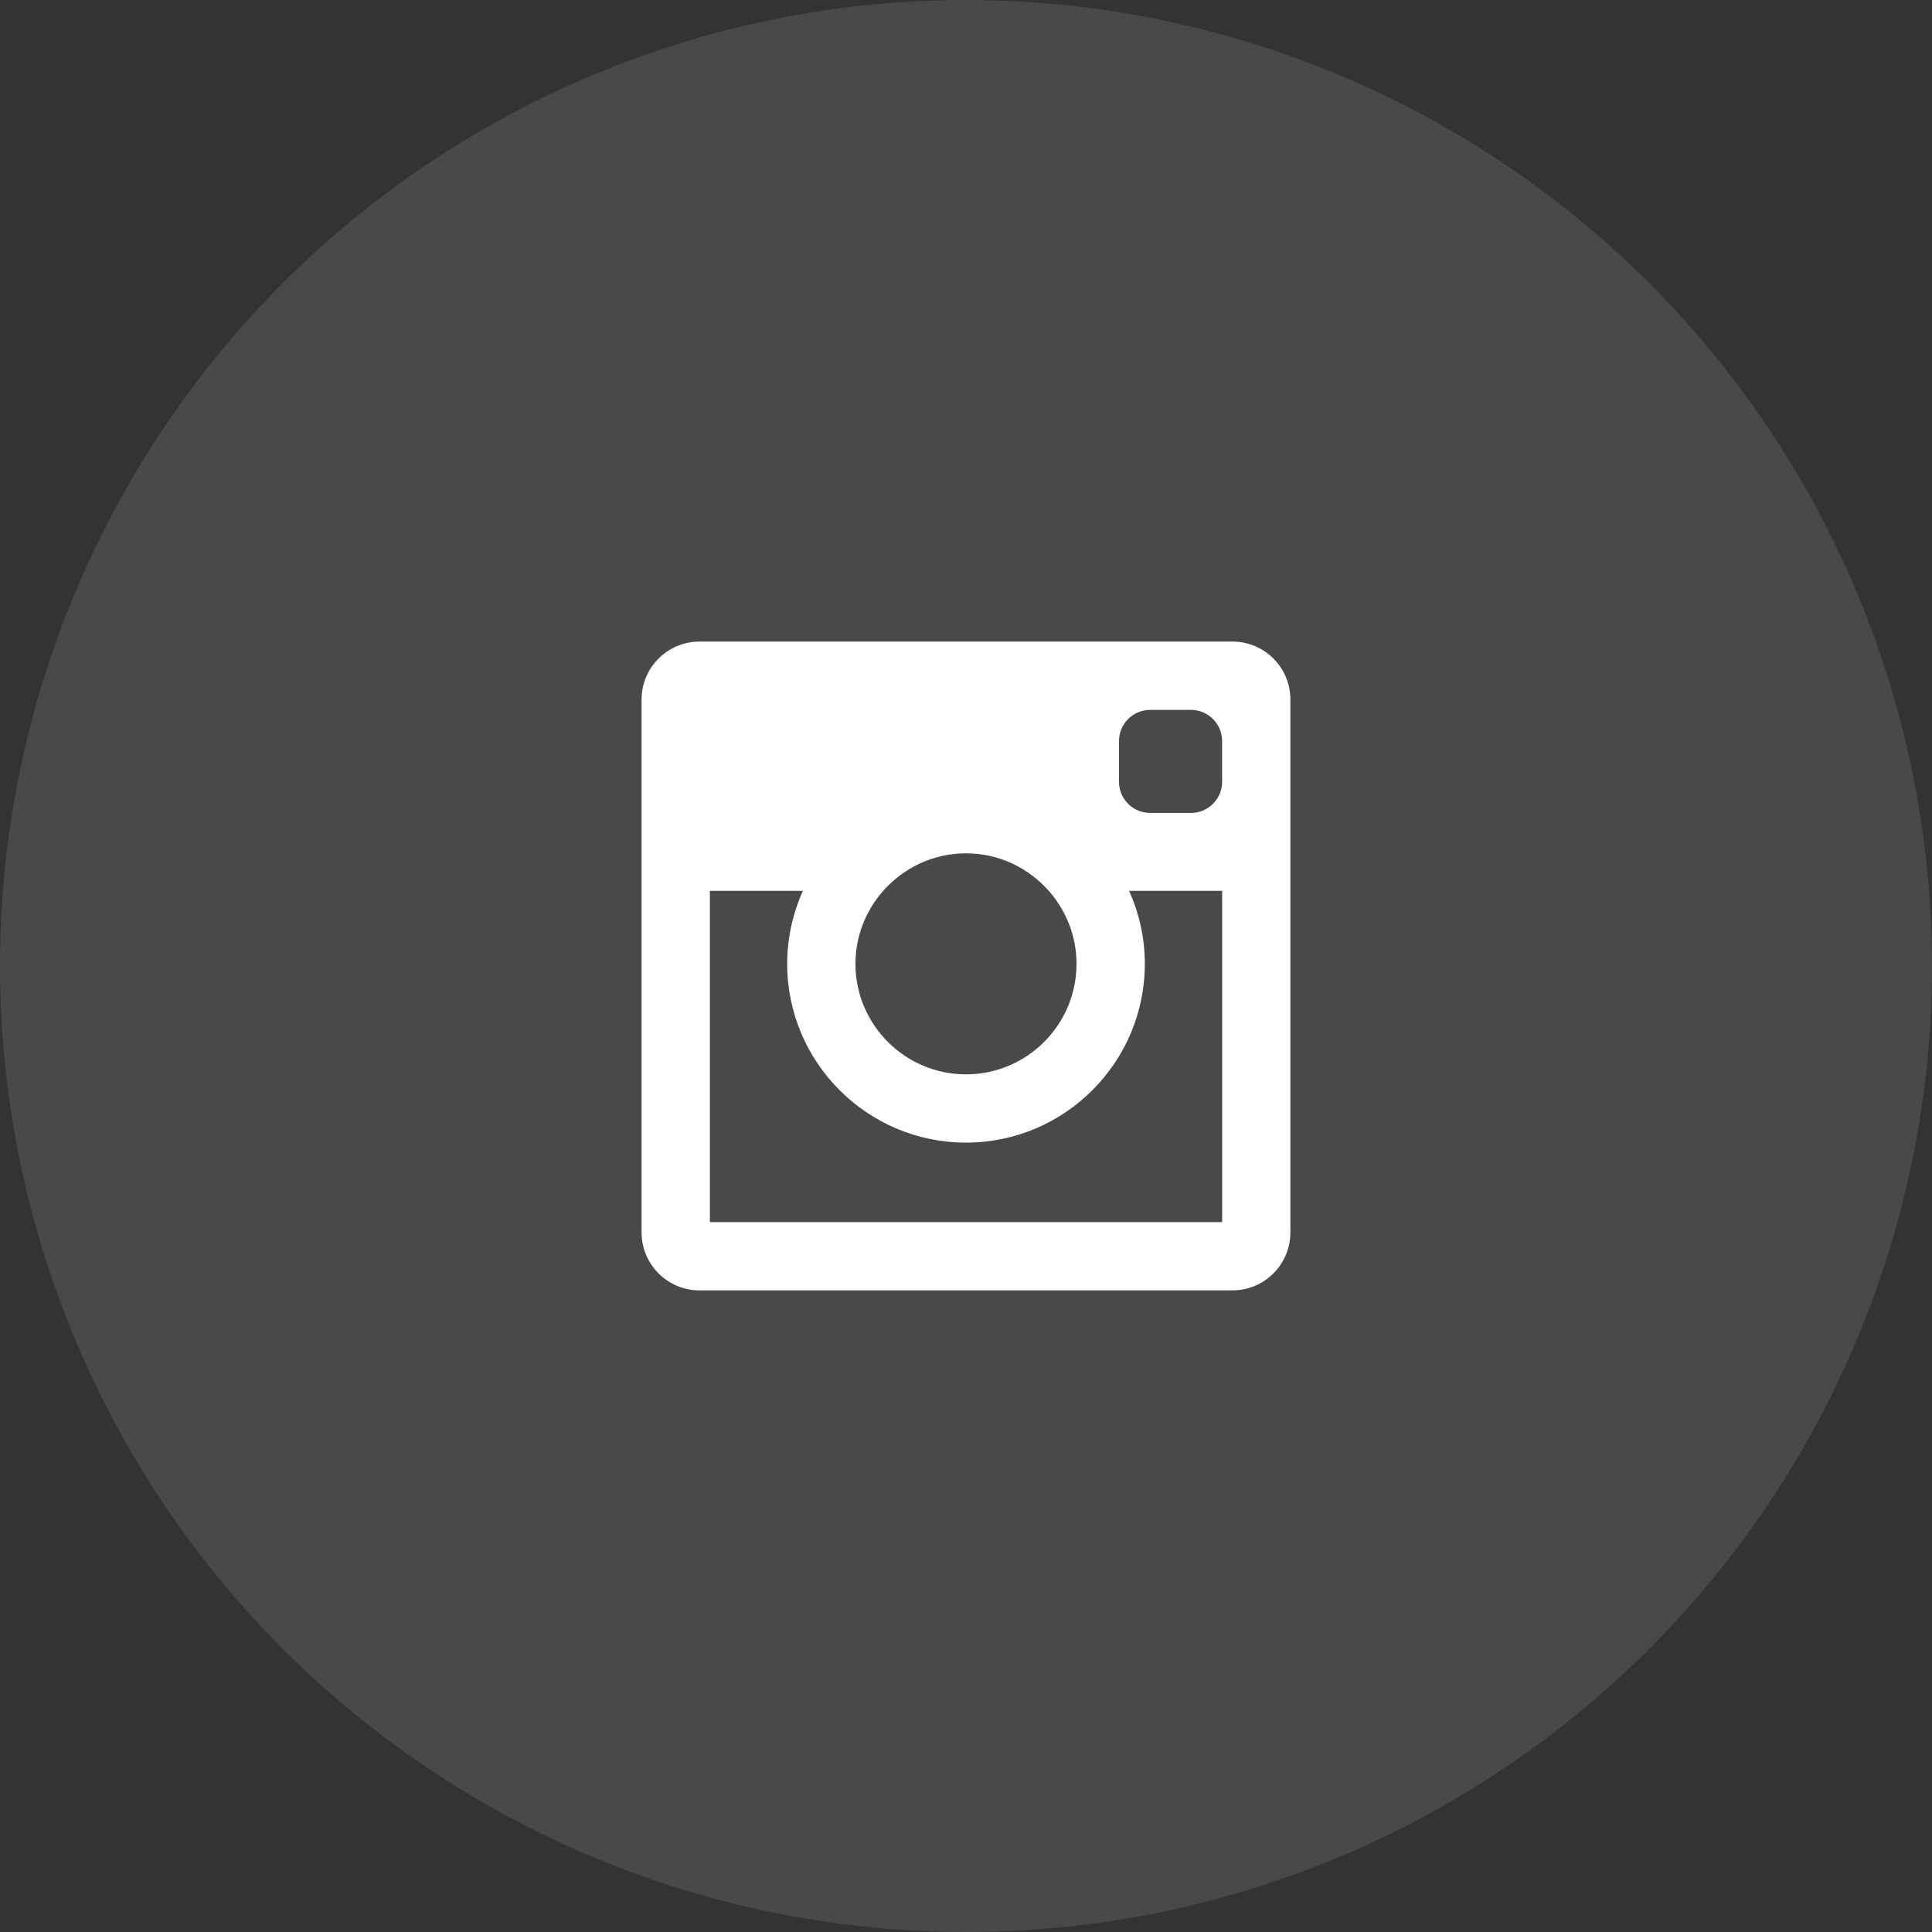 <?xml version="1.0" encoding="iso-8859-1"?>
<!-- Generator: Adobe Illustrator 18.1.0, SVG Export Plug-In . SVG Version: 6.00 Build 0)  -->
<svg version="1.1" xmlns="http://www.w3.org/2000/svg" xmlns:xlink="http://www.w3.org/1999/xlink" x="0px" y="0px"
	 viewBox="0 0 50 50" style="enable-background:new 0 0 50 50;" preserveAspectRatio="xMidYMid" width="50" height="50" xml:space="preserve">
<rect x="0" y="0" width="50" height="50" fill="#333333" stroke="none"/>
<g id="Layer_4">
	<g>
		<g style="opacity:0.35;">
			<circle style="opacity:0.3;fill:#FFFFFF;" cx="25" cy="25" r="25"/>
		</g>
		<path style="fill:#FFFFFF;" d="M31.896,16.604H18.104c-0.829,0-1.5,0.672-1.5,1.5v13.791c0,0.829,0.672,1.5,1.5,1.5h13.791
			c0.829,0,1.5-0.672,1.5-1.5V18.104C33.396,17.276,32.724,16.604,31.896,16.604z M22.857,23.056
			c0.525-0.594,1.29-0.972,2.143-0.972c0.853,0,1.618,0.378,2.143,0.972c0.445,0.505,0.717,1.164,0.717,1.888
			c0,1.577-1.283,2.86-2.86,2.86c-1.577,0-2.861-1.283-2.861-2.86C22.139,24.22,22.412,23.56,22.857,23.056z M31.628,31.628H18.372
			v-8.573h2.407c-0.259,0.578-0.407,1.216-0.407,1.888c0,2.552,2.076,4.628,4.628,4.628s4.628-2.076,4.628-4.628
			c0-0.673-0.148-1.311-0.407-1.888h2.408V31.628z M31.628,20.233c0,0.445-0.361,0.806-0.807,0.806h-1.054
			c-0.446,0-0.807-0.361-0.807-0.806v-1.055c0-0.445,0.361-0.806,0.807-0.806h1.054c0.446,0,0.807,0.361,0.807,0.806V20.233z"/>
	</g>
</g>
<g id="Layer_1">
</g>
</svg>
